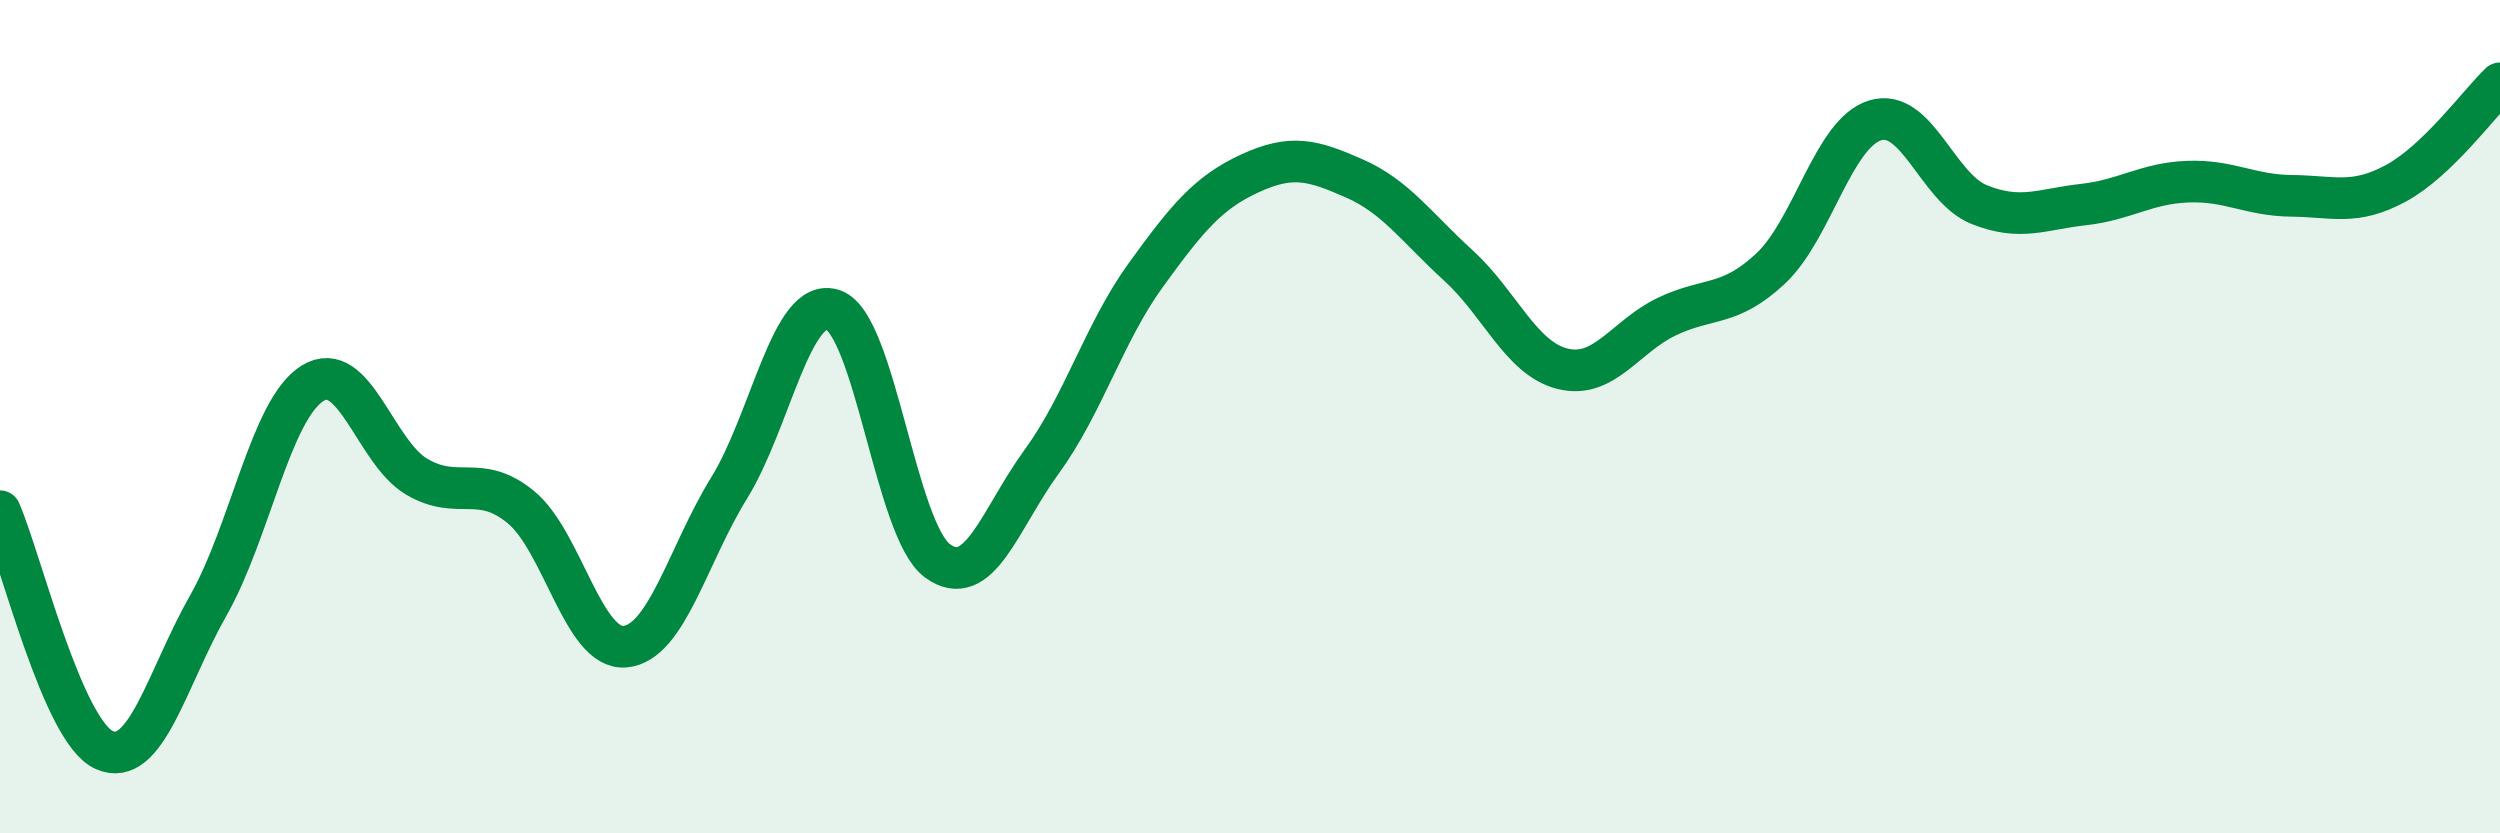 
    <svg width="60" height="20" viewBox="0 0 60 20" xmlns="http://www.w3.org/2000/svg">
      <path
        d="M 0,12.27 C 0.5,13.42 1.5,17.55 2.5,18 C 3.5,18.45 4,16.29 5,14.53 C 6,12.77 6.5,9.82 7.5,9.2 C 8.5,8.58 9,10.85 10,11.44 C 11,12.03 11.5,11.35 12.5,12.17 C 13.5,12.99 14,15.61 15,15.52 C 16,15.43 16.5,13.33 17.5,11.71 C 18.5,10.09 19,7.09 20,7.44 C 21,7.79 21.5,12.73 22.5,13.46 C 23.5,14.19 24,12.45 25,11.08 C 26,9.71 26.5,7.98 27.5,6.6 C 28.5,5.22 29,4.62 30,4.16 C 31,3.7 31.5,3.84 32.5,4.28 C 33.5,4.72 34,5.46 35,6.37 C 36,7.28 36.5,8.6 37.5,8.85 C 38.5,9.1 39,8.08 40,7.6 C 41,7.12 41.5,7.38 42.5,6.44 C 43.5,5.5 44,3.2 45,2.89 C 46,2.58 46.5,4.51 47.5,4.91 C 48.5,5.31 49,5.02 50,4.91 C 51,4.8 51.5,4.4 52.5,4.36 C 53.5,4.32 54,4.69 55,4.7 C 56,4.71 56.5,4.94 57.5,4.4 C 58.5,3.86 59.5,2.48 60,2L60 20L0 20Z"
        fill="#008740"
        opacity="0.1"
        stroke-linecap="round"
        stroke-linejoin="round"
      />
      <path
        d="M 0,12.27 C 0.5,13.42 1.5,17.55 2.5,18 C 3.5,18.45 4,16.29 5,14.53 C 6,12.77 6.5,9.82 7.5,9.2 C 8.5,8.58 9,10.85 10,11.44 C 11,12.03 11.5,11.35 12.5,12.17 C 13.5,12.99 14,15.61 15,15.52 C 16,15.43 16.5,13.33 17.5,11.71 C 18.5,10.09 19,7.09 20,7.44 C 21,7.79 21.5,12.73 22.5,13.46 C 23.5,14.19 24,12.45 25,11.08 C 26,9.71 26.5,7.98 27.5,6.6 C 28.5,5.22 29,4.62 30,4.16 C 31,3.7 31.5,3.84 32.5,4.28 C 33.5,4.72 34,5.46 35,6.37 C 36,7.28 36.5,8.6 37.5,8.85 C 38.5,9.1 39,8.08 40,7.6 C 41,7.12 41.5,7.38 42.5,6.44 C 43.5,5.5 44,3.2 45,2.89 C 46,2.58 46.5,4.51 47.5,4.91 C 48.5,5.31 49,5.02 50,4.91 C 51,4.8 51.5,4.4 52.5,4.36 C 53.5,4.32 54,4.69 55,4.7 C 56,4.71 56.5,4.94 57.5,4.4 C 58.5,3.86 59.5,2.48 60,2"
        stroke="#008740"
        stroke-width="1"
        fill="none"
        stroke-linecap="round"
        stroke-linejoin="round"
      />
    </svg>
  